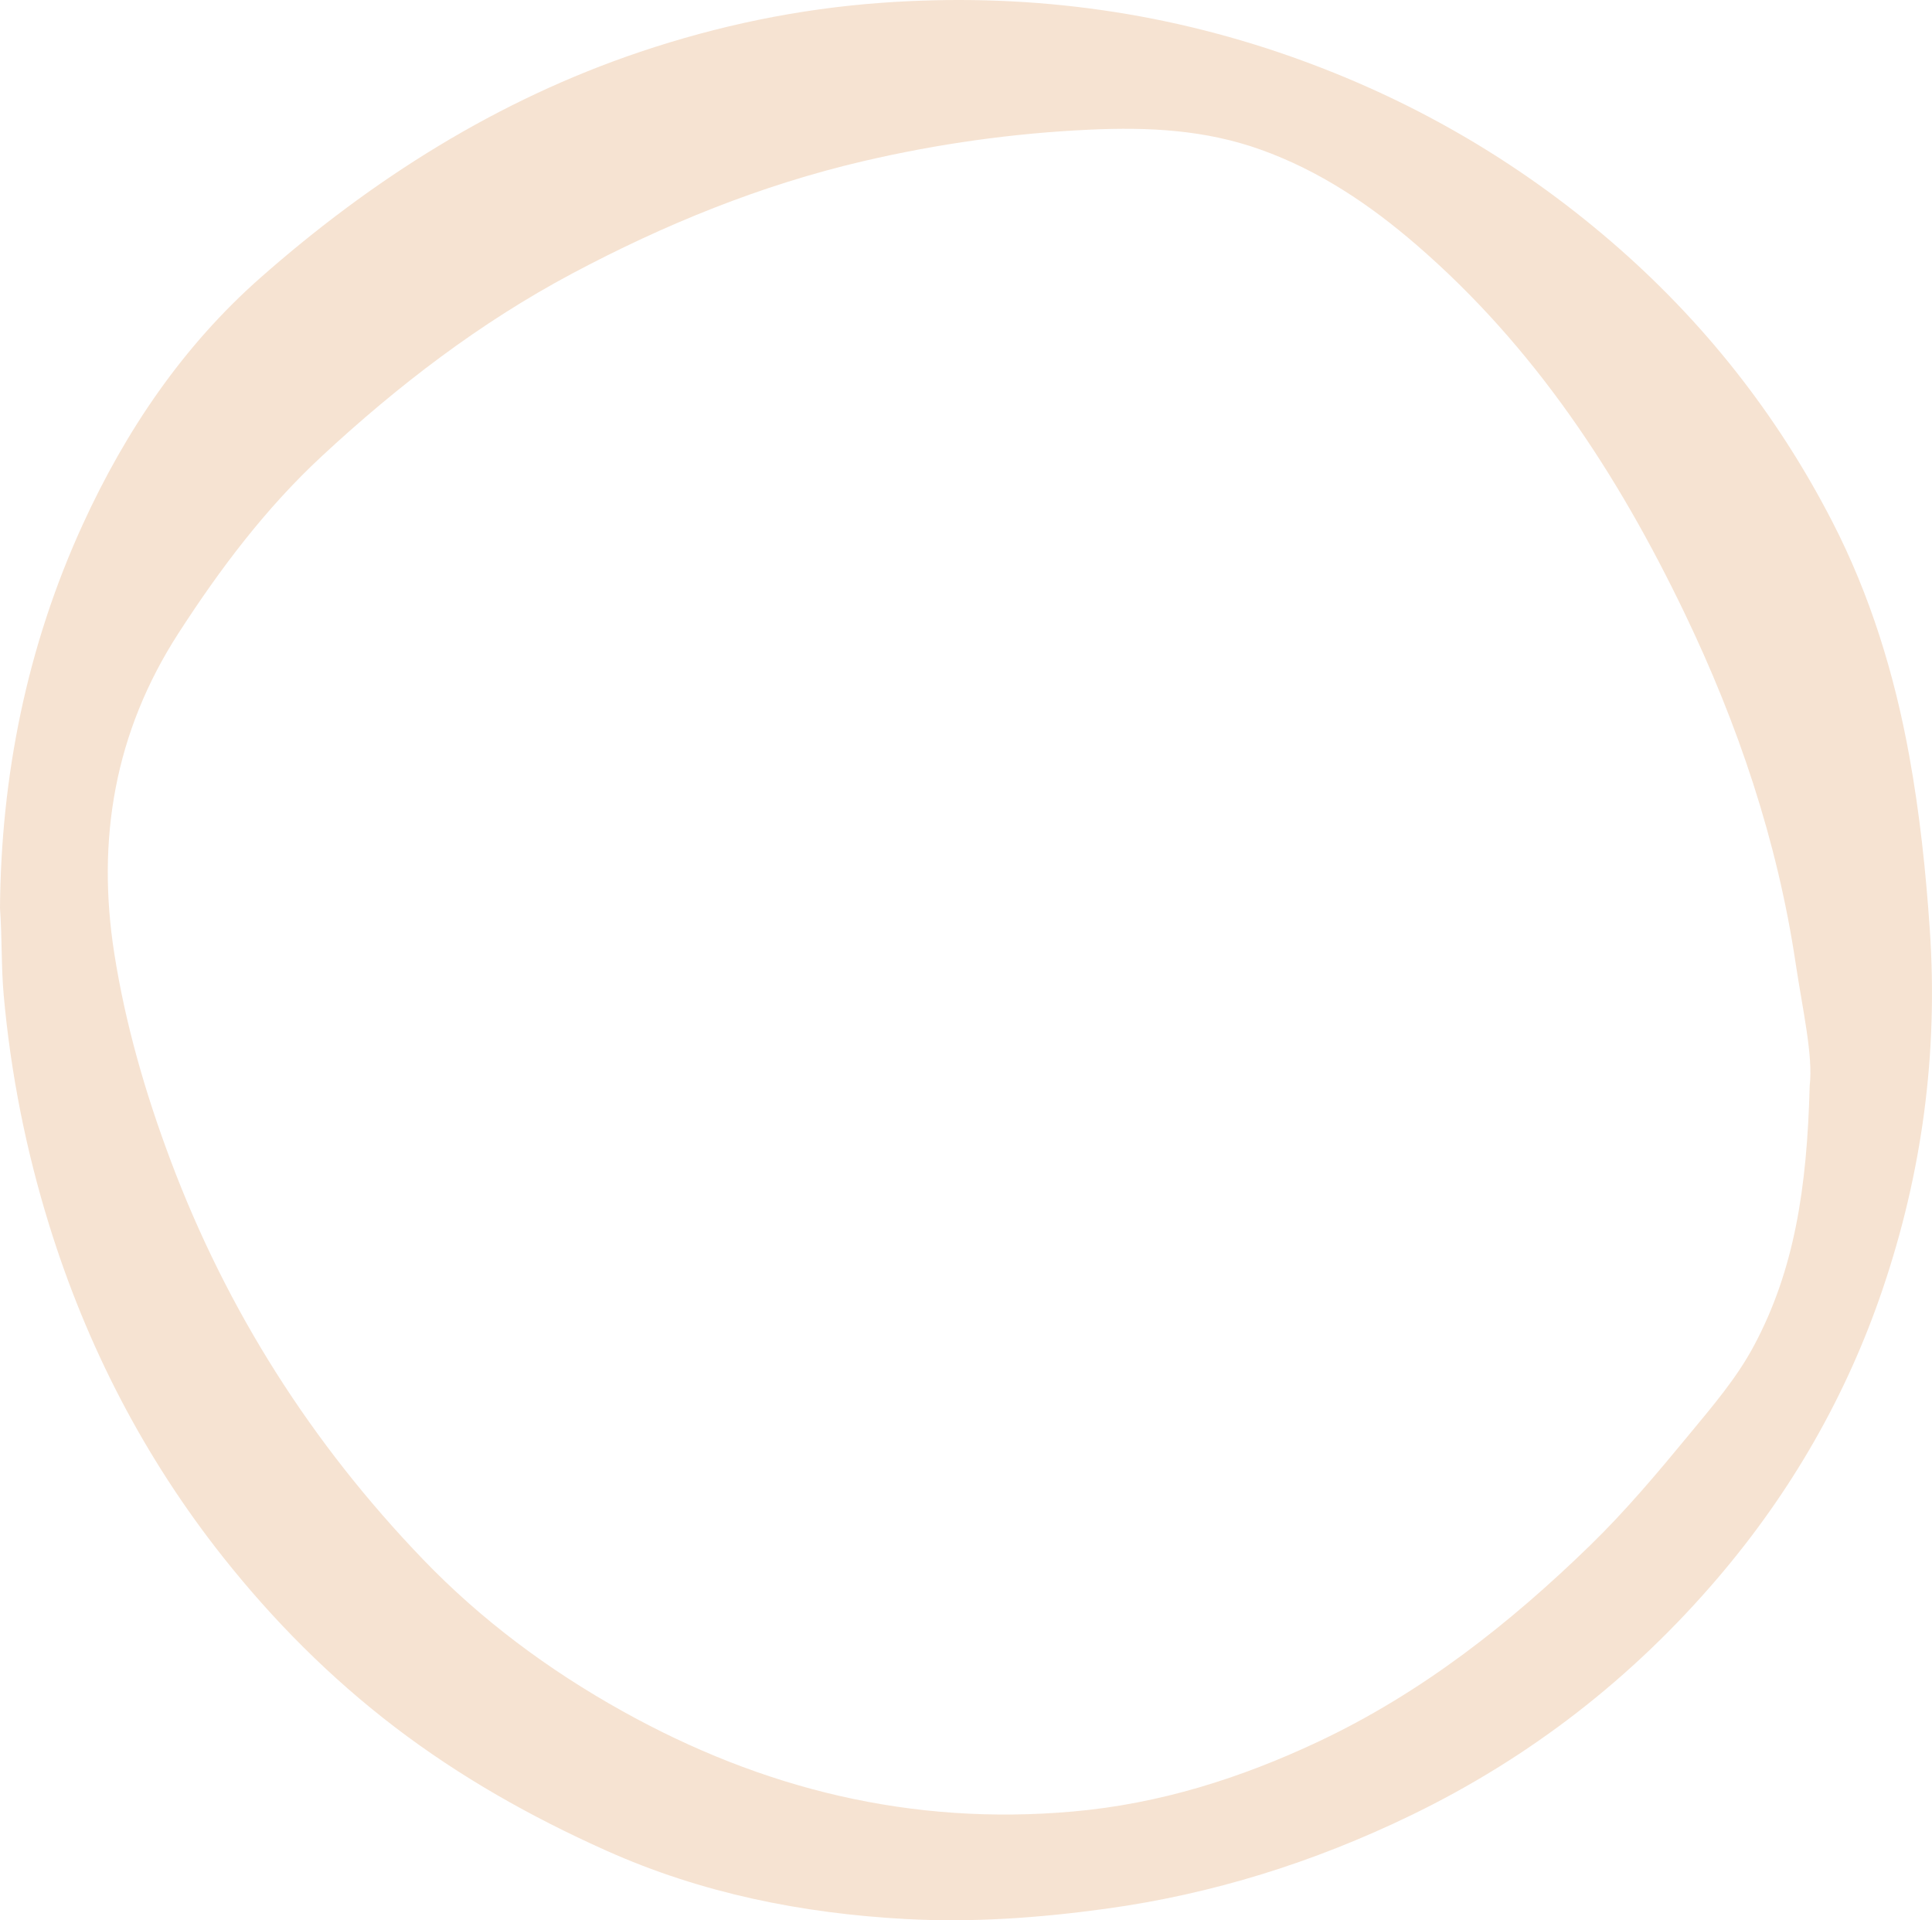 <svg xmlns="http://www.w3.org/2000/svg" id="Layer_2" data-name="Layer 2" viewBox="0 0 497.87 494.75"><defs><style> .cls-1 { fill: #f6e3d2; } </style></defs><g id="Layer_1-2" data-name="Layer 1"><path class="cls-1" d="M497.31,239.62c-1.02-15.09-2.6-29.99-5.29-44.83-3.81-21.05-10.05-41.37-19.82-60.34-14.27-27.74-33.32-51.84-57.08-72.28-24.5-21.07-51.96-36.84-82.34-47.56C298.55,2.54,263.29-1.9,227.09,.73c-21.28,1.54-41.97,5.85-62.15,12.64-36.78,12.39-68.98,32.76-97.86,58.22-19.89,17.55-34.61,39.23-45.71,63.44C6.8,166.81,.27,200.18,0,233.92c.56,8.16,.31,15.26,.95,22.42,1.81,20.24,5.74,39.99,11.74,59.34,9.71,31.26,24.5,59.91,44.86,85.59,12.96,16.34,27.59,31.02,44.18,43.7,16.85,12.86,35.12,23.16,54.49,31.83,24.61,11.02,50.46,16.17,77.09,17.63,17.23,.95,34.45-.28,51.64-2.64,27.59-3.78,53.72-12.01,78.65-24.08,30.59-14.81,56.95-35.25,79.07-61.15,18.91-22.14,33.18-46.97,42.49-74.43,10.15-29.94,14.31-60.71,12.15-92.51Zm-30.96,40.12c-.68,26.32-3.94,47.49-14.37,67-4.48,8.39-10.71,15.61-16.71,22.88-8.12,9.85-16.39,19.69-25.54,28.58-20.79,20.22-43.5,38.04-69.94,50.5-20.07,9.46-40.96,16.06-63.28,18.03-41.53,3.68-79.97-5.71-116.16-25.89-19.02-10.6-36.35-23.47-51.35-39.08-28.65-29.79-50.49-64.01-65.07-102.87-6.5-17.32-11.61-35-14.47-53.18-4.62-29.38,.06-57.05,16.51-82.53,10.7-16.57,22.45-32.17,36.88-45.57,19.64-18.24,40.78-34.45,64.57-47.12,23.88-12.71,48.7-22.82,75.05-28.97,19.22-4.48,38.61-7.21,58.44-8.12,15.18-.69,29.73,.05,44.01,5.17,15.07,5.4,28.05,14.12,40.12,24.54,30.4,26.26,51.83,59,69.04,94.79,13.81,28.72,23.94,58.73,28.65,90.28,1.78,11.89,4.55,23.85,3.62,31.56Z"></path></g></svg>